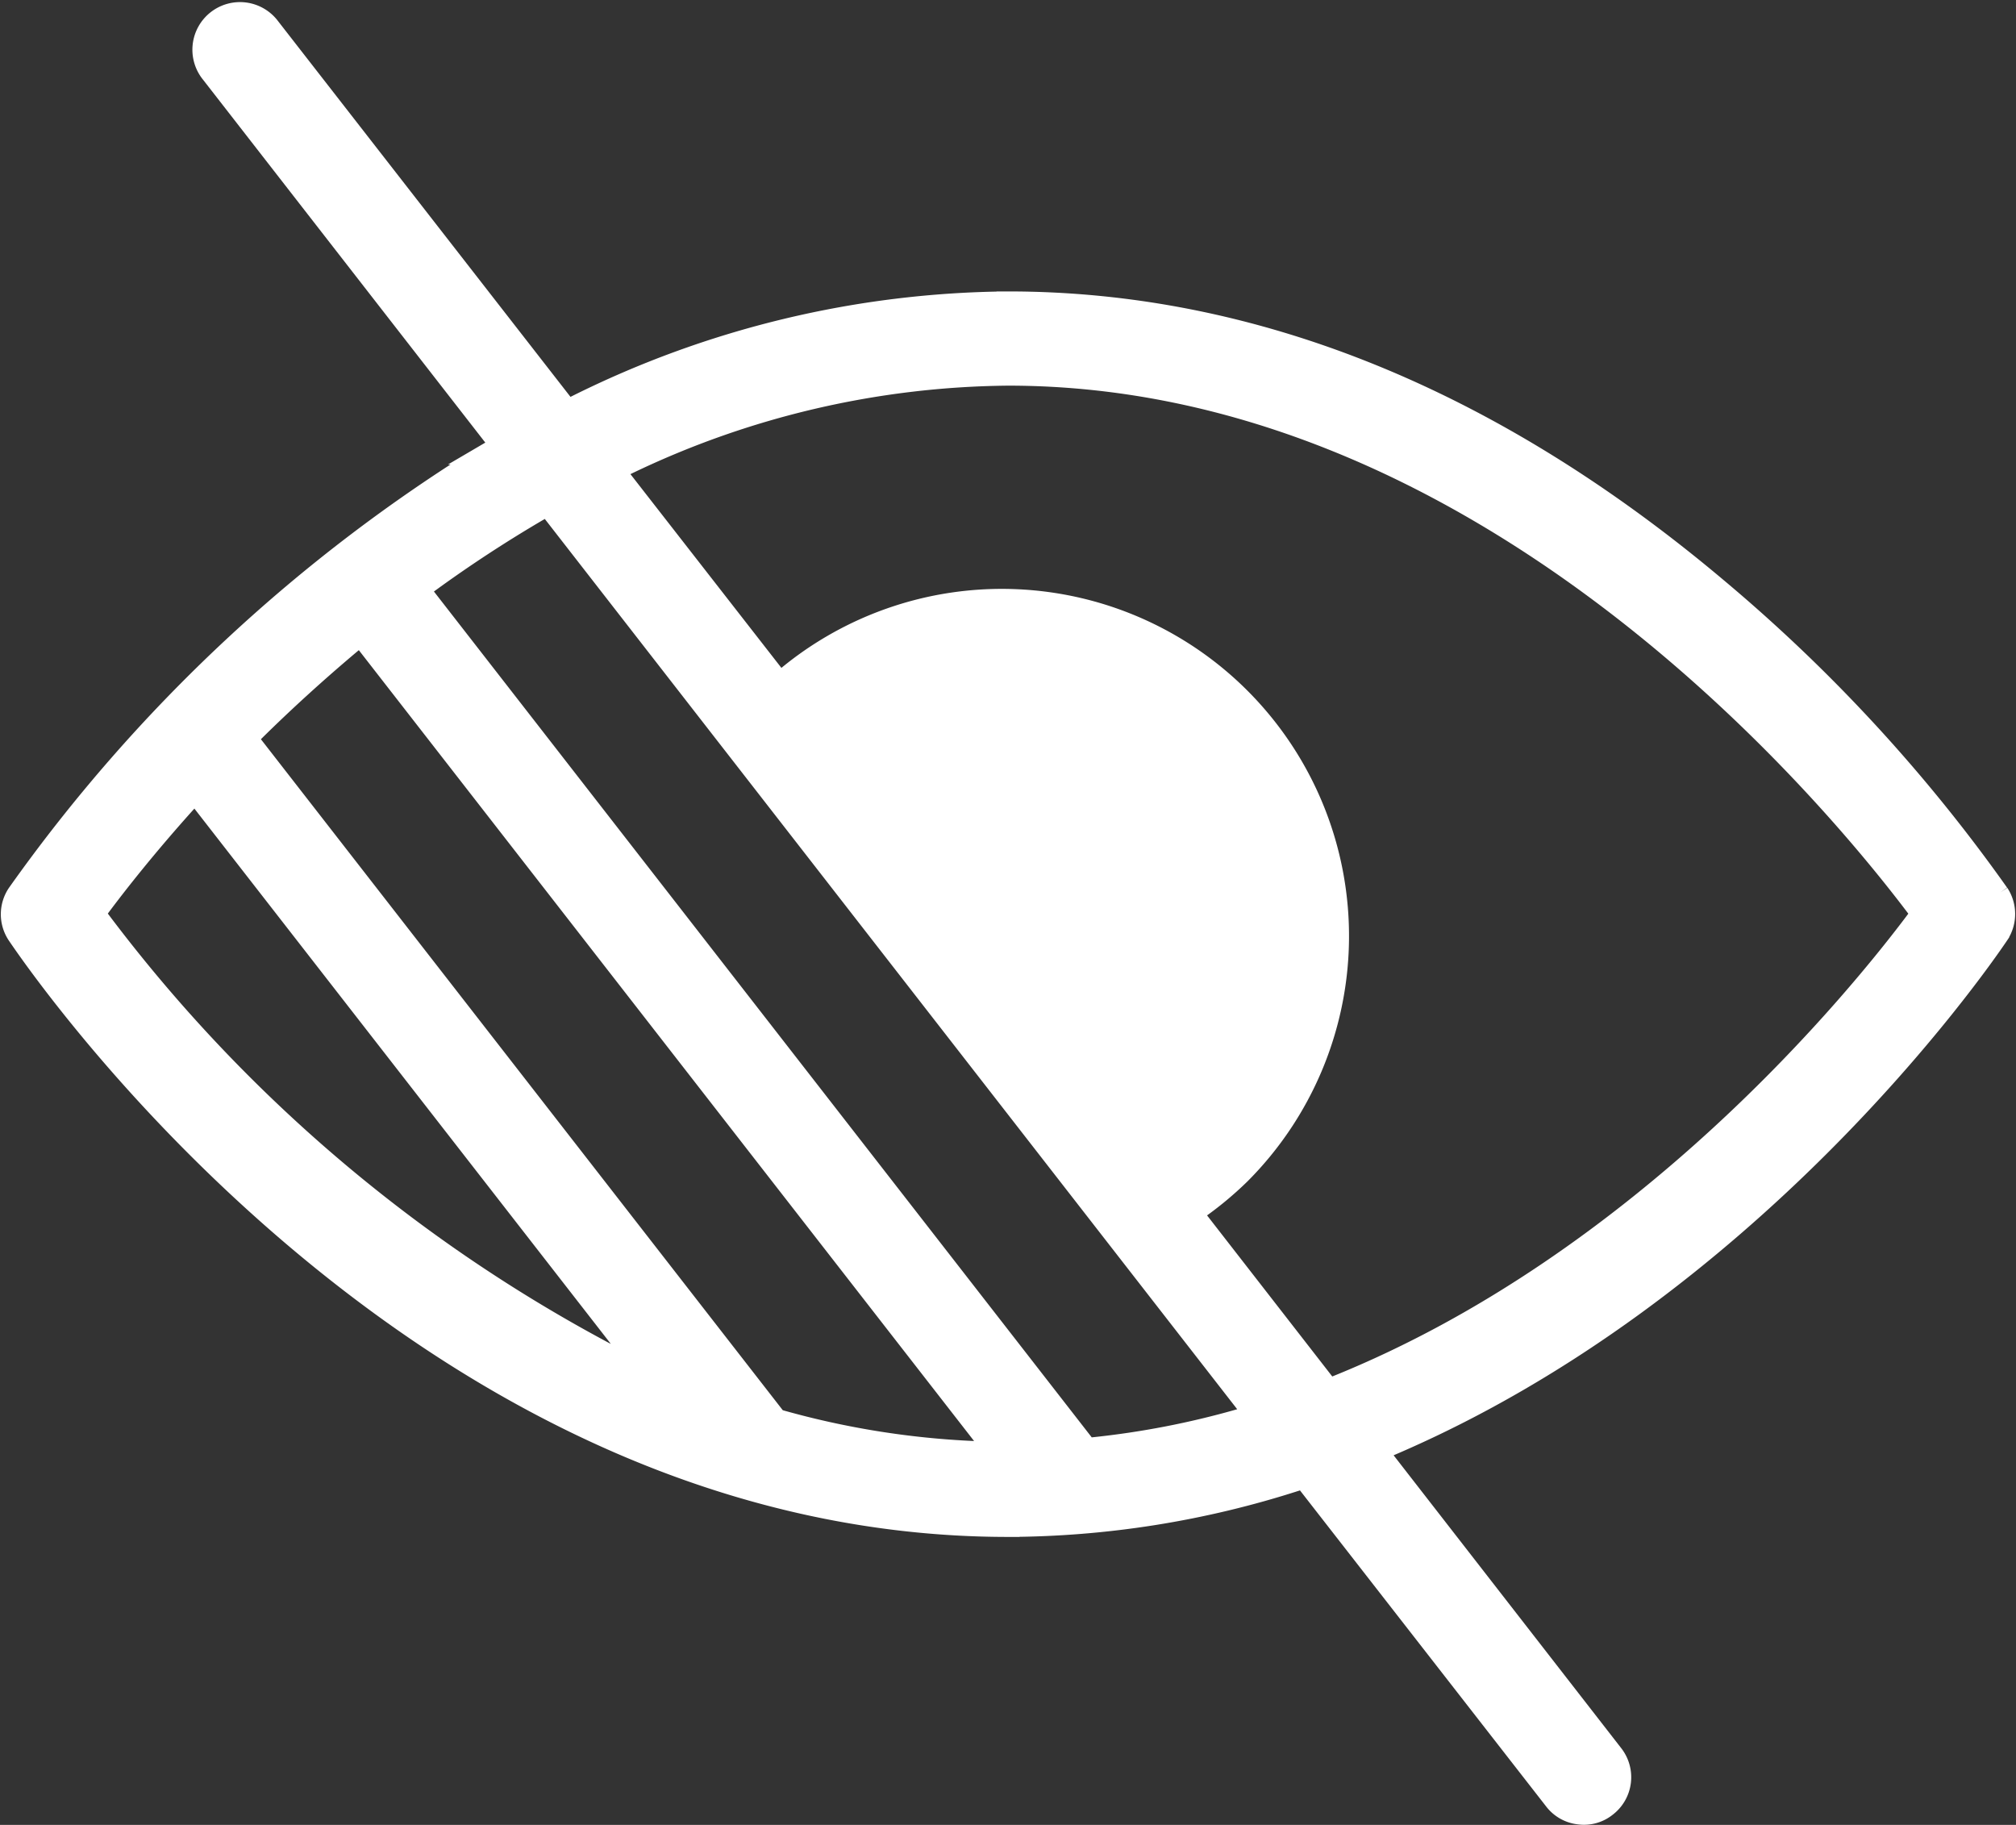 <svg xmlns="http://www.w3.org/2000/svg" width="43.376" height="39.262" viewBox="0 0 43.376 39.262">
  <rect x="0" y="0" width="43.376" height="39.262" fill="#333333" stroke="none"/>
  <g id="Groupe_1181" data-name="Groupe 1181" transform="translate(0.269 0.309)">
    <path id="Tracé_1126" data-name="Tracé 1126" d="M42.711,18.932a34.741,34.741,0,0,0-6.054-6.568c-4.849-4.083-9.978-6.153-15.235-6.153a21.132,21.132,0,0,0-9.3,2.24l-.19.091L5.517.3a.774.774,0,1,0-1.22.952l6.248,8.033-.254.149A34.583,34.583,0,0,0,.128,18.936a.764.764,0,0,0,0,.85c.881,1.3,9,12.721,21.291,12.721a20.389,20.389,0,0,0,6.2-.987l.171-.056.111.142L33.193,38.4a.752.752,0,0,0,.514.293.741.741,0,0,0,.57-.157.766.766,0,0,0,.136-1.084L29.321,30.9l.308-.134c7.714-3.3,12.558-10.207,13.082-10.985a.775.775,0,0,0,0-.852M12.721,28.807A33.051,33.051,0,0,1,1.854,19.5l-.12-.153.12-.155c.38-.51,1.011-1.313,1.868-2.266l.206-.227,9.809,12.608Zm7.941,2.136a18.319,18.319,0,0,1-4.149-.669l-.083-.021-.054-.068L5.01,15.572l.165-.161c.685-.677,1.4-1.323,2.114-1.922l.2-.169L21.219,30.968Zm5.744-.689a18.373,18.373,0,0,1-3.152.609l-.144.017L8.711,12.366l.217-.157a28.227,28.227,0,0,1,2.392-1.565l.2-.114.136.18,15.12,19.44ZM40.989,19.5c-1.257,1.678-5.868,7.363-12.492,10.034l-.184.072-2.97-3.821a7.373,7.373,0,0,0,1.057-.859,7.219,7.219,0,0,0-9.893-10.506L12.907,9.8,13.2,9.66a19.3,19.3,0,0,1,8.223-1.922c10.11,0,17.532,8.768,19.564,11.456l.118.155Z" transform="translate(0 0)" fill="#fff" stroke="#fff" stroke-width="0.5" fill-rule="evenodd"/>
  </g>
</svg>
